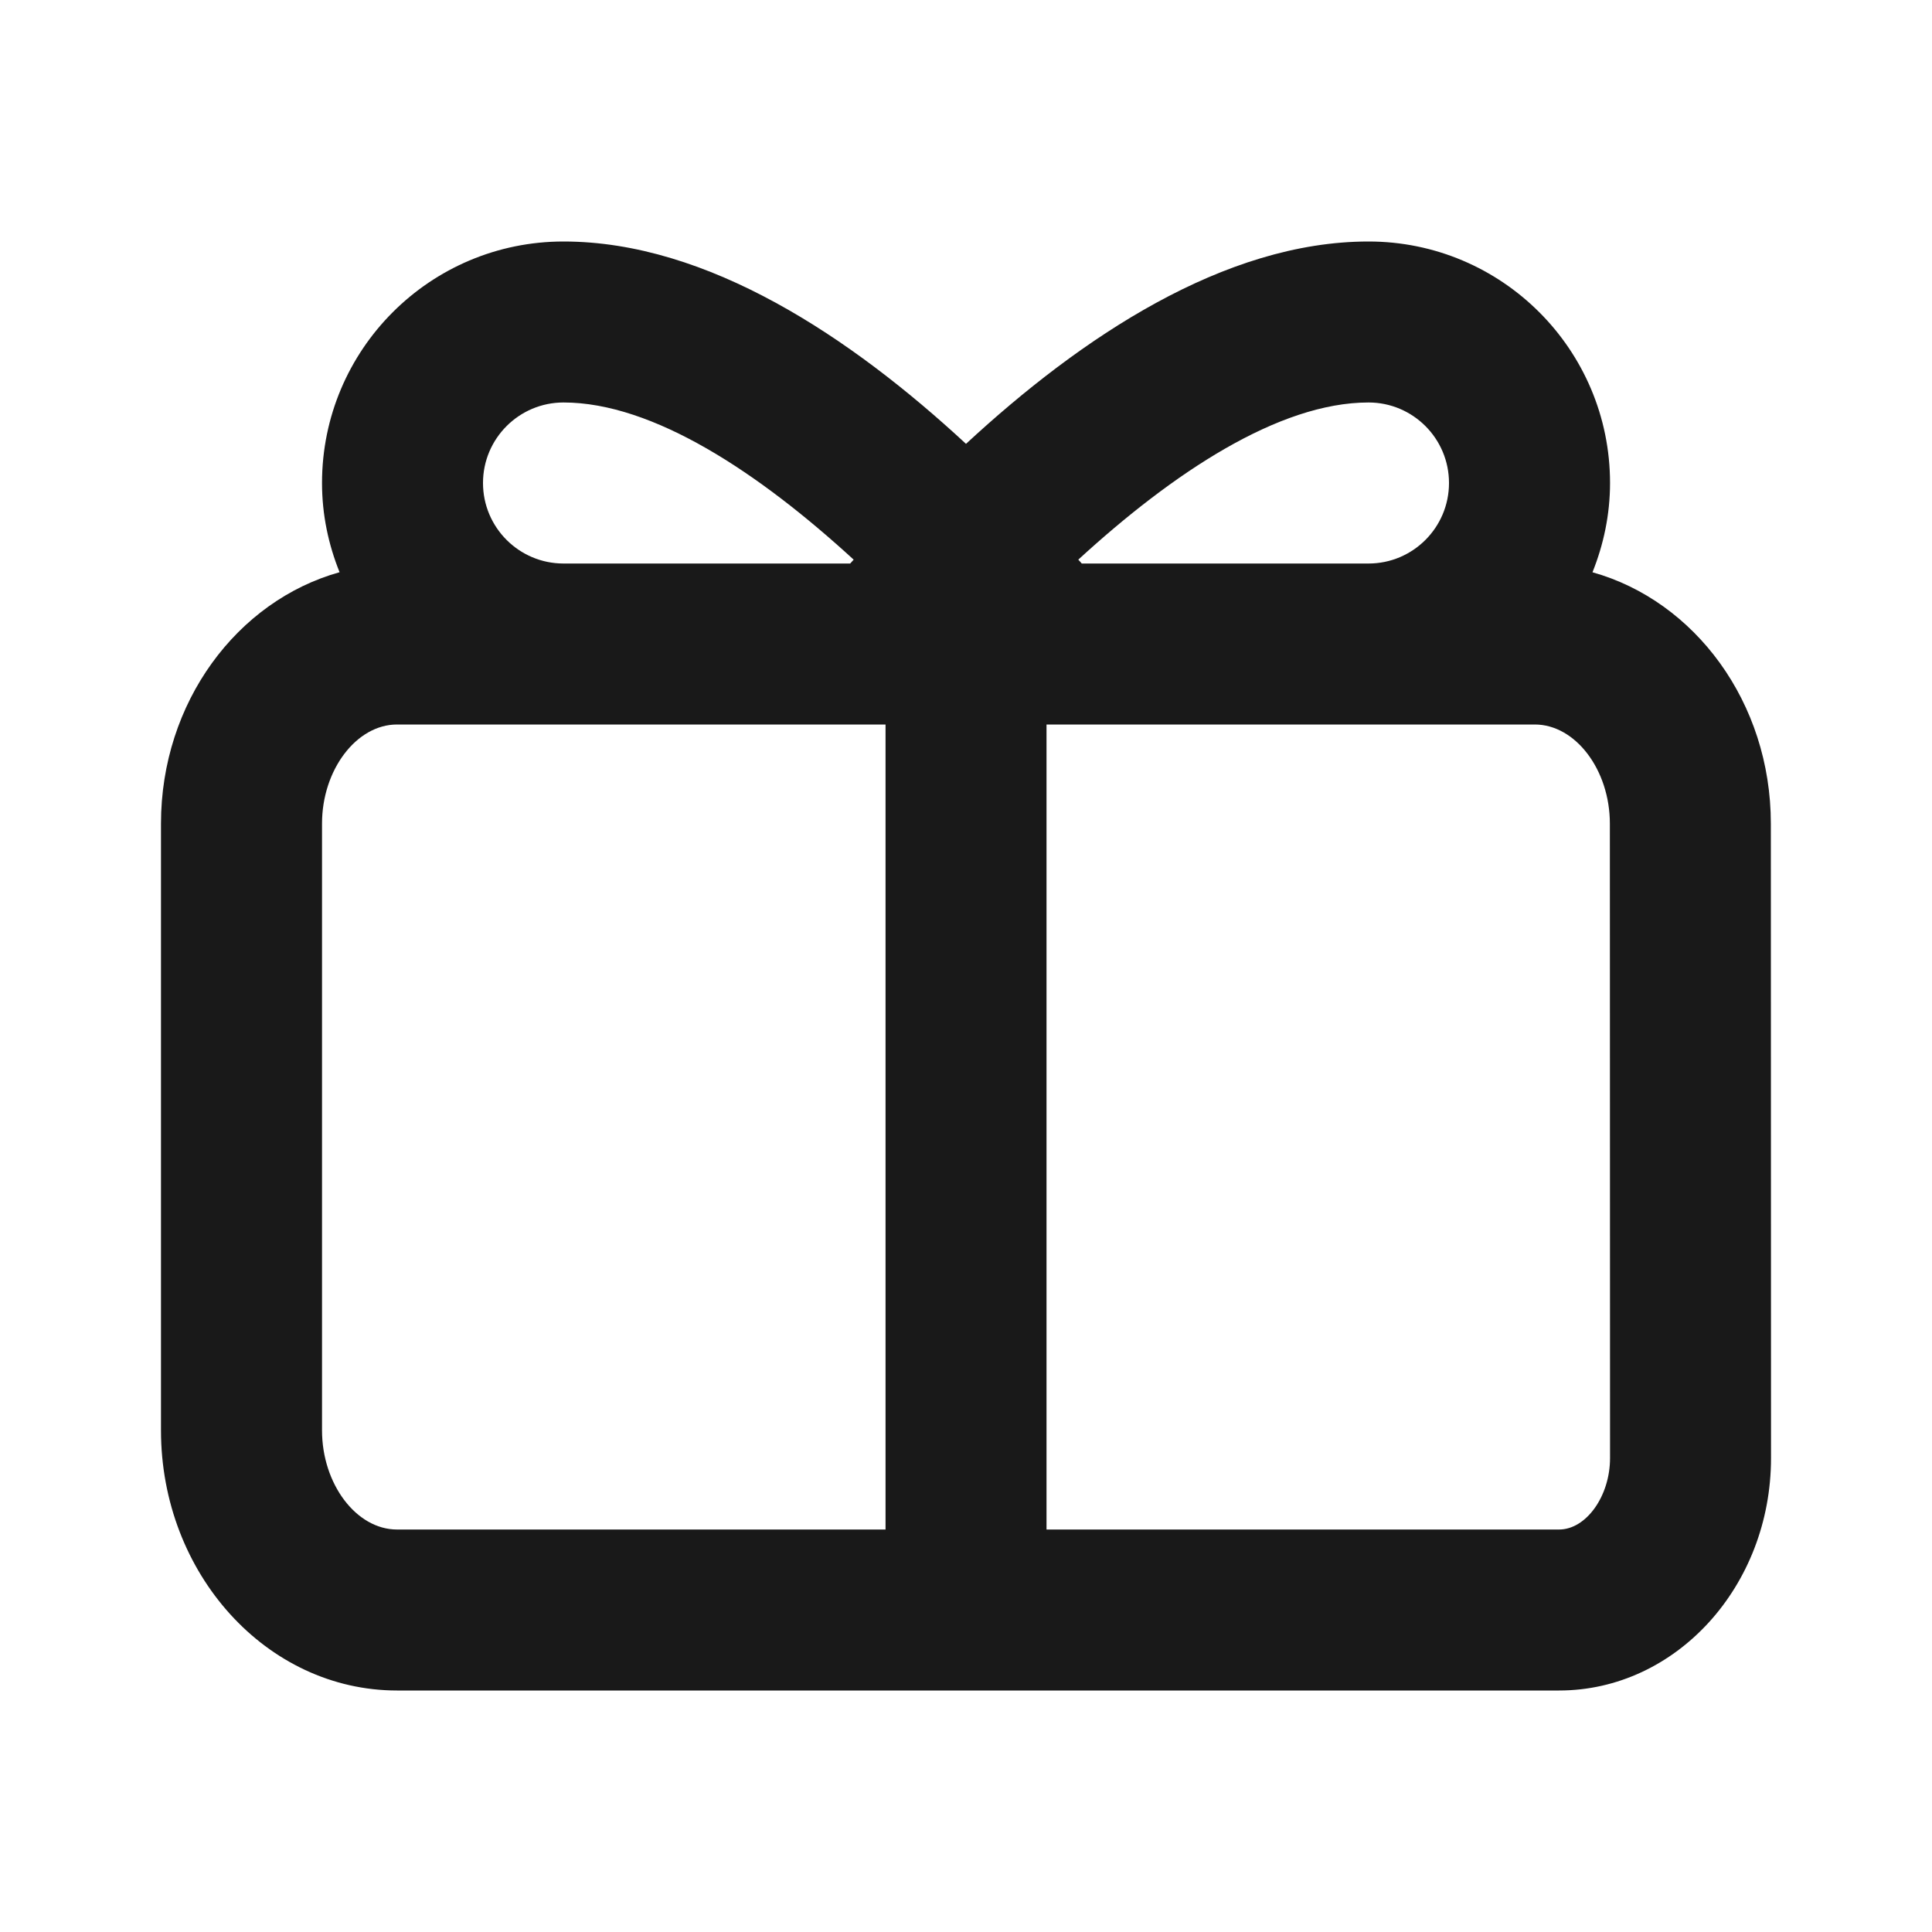 <svg width="34" height="34" viewBox="0 0 34 34" fill="none" xmlns="http://www.w3.org/2000/svg">
<path fill-rule="evenodd" clip-rule="evenodd" d="M27.437 26.917H18.417V12.75H27.01C27.726 12.75 28.331 13.549 28.331 14.495L28.334 25.66C28.334 26.33 27.914 26.917 27.437 26.917ZM5.667 25.171V14.495C5.667 13.549 6.272 12.75 6.987 12.75H15.584V26.917H6.987C6.272 26.917 5.667 26.118 5.667 25.171ZM9.917 7.083C11.495 7.083 13.358 8.322 15.023 9.849C15.004 9.871 14.981 9.894 14.962 9.917H9.917C9.135 9.917 8.5 9.282 8.5 8.5C8.5 7.718 9.135 7.083 9.917 7.083ZM25.5 8.5C25.5 9.282 24.866 9.917 24.084 9.917H19.037C19.019 9.894 18.996 9.871 18.976 9.849C20.641 8.322 22.505 7.083 24.084 7.083C24.866 7.083 25.5 7.718 25.5 8.5ZM31.164 14.495C31.164 12.359 29.824 10.574 28.025 10.071C28.22 9.585 28.334 9.057 28.334 8.5C28.334 6.153 26.431 4.25 24.084 4.25C21.545 4.25 19.022 5.939 17 7.811C14.979 5.939 12.456 4.25 9.917 4.25C7.569 4.25 5.667 6.153 5.667 8.5C5.667 9.057 5.78 9.584 5.976 10.07C4.175 10.573 2.833 12.359 2.833 14.495V25.171C2.833 27.696 4.696 29.75 6.987 29.75H27.437C29.494 29.75 31.167 27.915 31.167 25.66L31.164 14.495Z" fill="#191919"/>
</svg>
